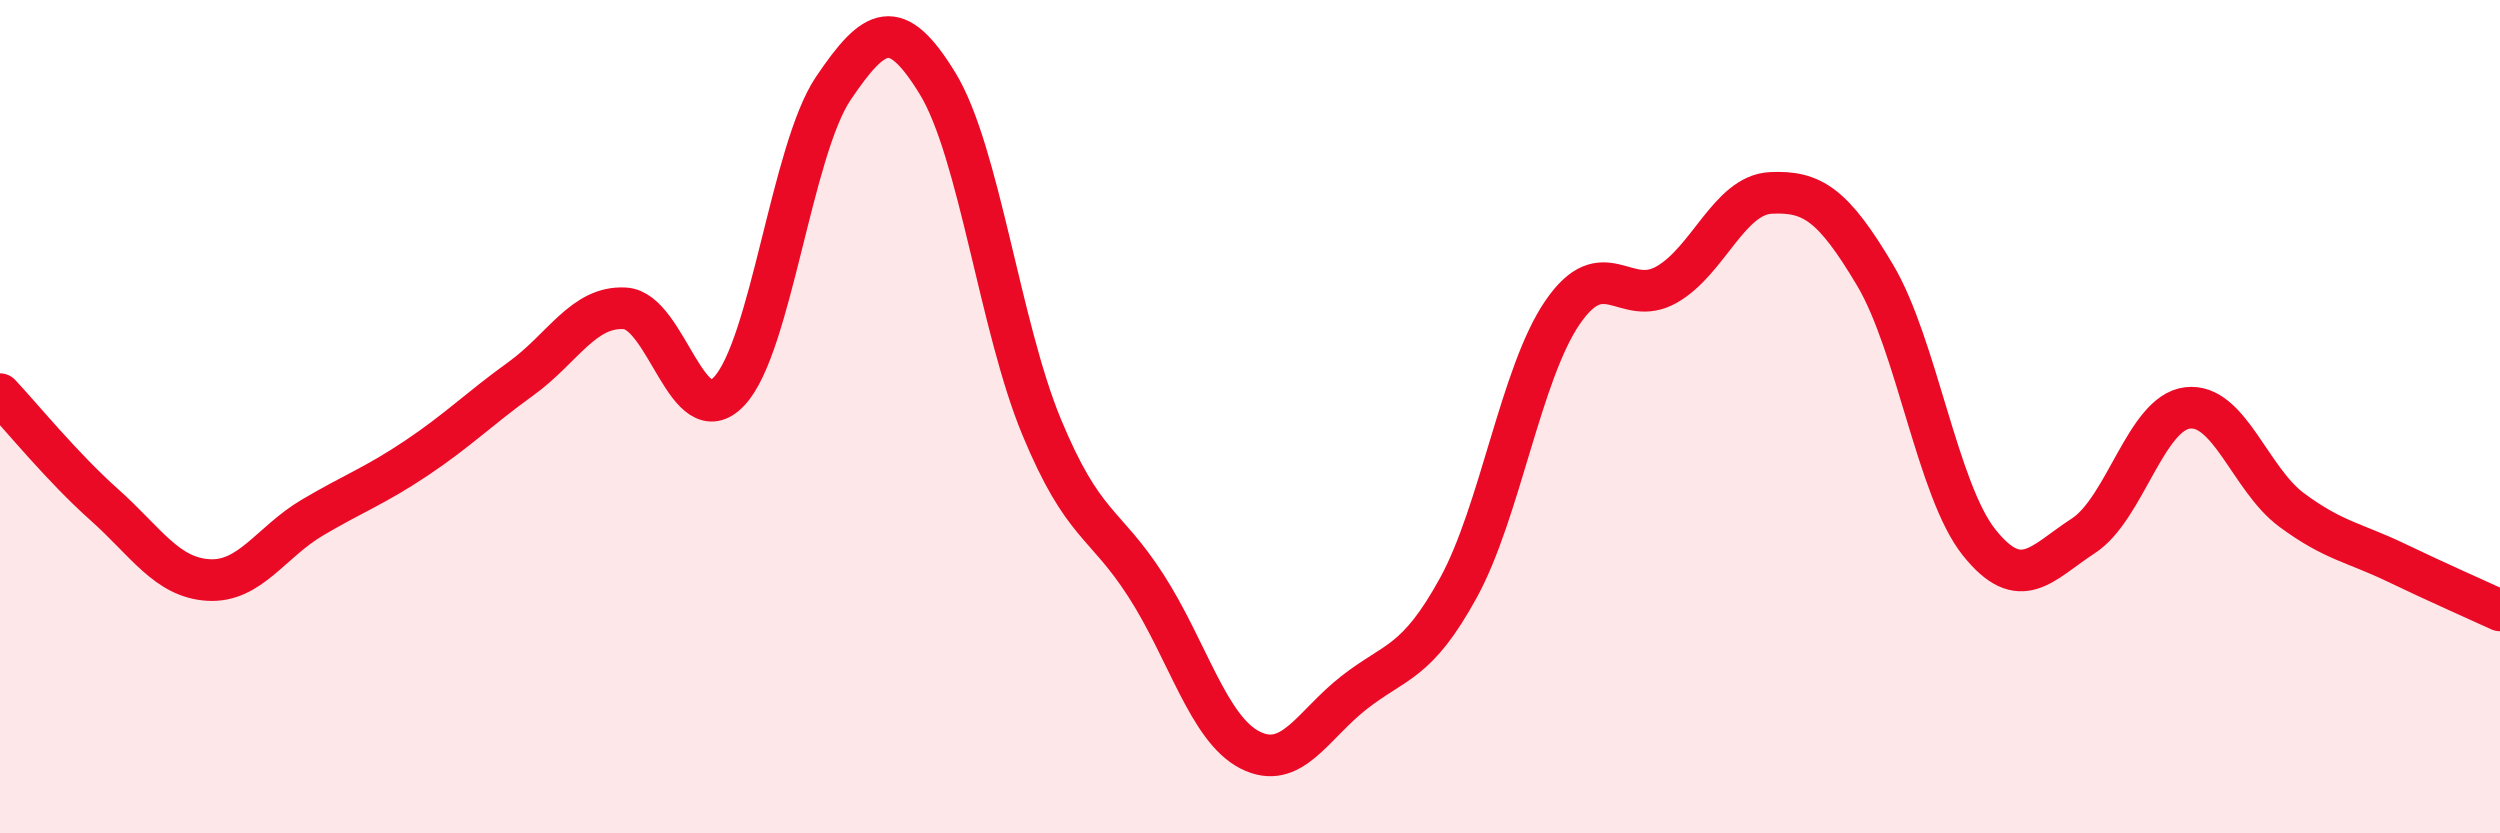 
    <svg width="60" height="20" viewBox="0 0 60 20" xmlns="http://www.w3.org/2000/svg">
      <path
        d="M 0,9.46 C 0.5,9.99 1.5,11.22 2.5,12.11 C 3.5,13 4,13.86 5,13.92 C 6,13.98 6.5,13.01 7.5,12.42 C 8.5,11.83 9,11.66 10,10.99 C 11,10.32 11.5,9.81 12.5,9.09 C 13.5,8.37 14,7.34 15,7.4 C 16,7.46 16.5,10.45 17.5,9.39 C 18.5,8.33 19,3.6 20,2.12 C 21,0.64 21.5,0.37 22.5,2 C 23.5,3.63 24,7.84 25,10.25 C 26,12.66 26.5,12.5 27.5,14.05 C 28.5,15.6 29,17.49 30,18 C 31,18.51 31.5,17.4 32.5,16.62 C 33.5,15.84 34,15.93 35,14.11 C 36,12.29 36.5,8.96 37.5,7.5 C 38.5,6.04 39,7.4 40,6.83 C 41,6.26 41.5,4.68 42.5,4.63 C 43.5,4.58 44,4.92 45,6.6 C 46,8.28 46.5,11.77 47.5,13.02 C 48.5,14.27 49,13.51 50,12.86 C 51,12.21 51.5,9.91 52.5,9.79 C 53.5,9.67 54,11.5 55,12.24 C 56,12.98 56.5,13.02 57.5,13.5 C 58.5,13.98 59.5,14.42 60,14.65L60 20L0 20Z"
        fill="#EB0A25"
        opacity="0.1"
        stroke-linecap="round"
        stroke-linejoin="round"
      />
      <path
        d="M 0,9.46 C 0.5,9.99 1.5,11.22 2.5,12.11 C 3.5,13 4,13.86 5,13.92 C 6,13.98 6.5,13.01 7.5,12.42 C 8.5,11.83 9,11.66 10,10.99 C 11,10.32 11.5,9.81 12.5,9.09 C 13.5,8.37 14,7.34 15,7.4 C 16,7.46 16.5,10.45 17.5,9.39 C 18.5,8.33 19,3.6 20,2.12 C 21,0.64 21.5,0.37 22.5,2 C 23.5,3.63 24,7.84 25,10.25 C 26,12.66 26.5,12.5 27.5,14.05 C 28.5,15.6 29,17.49 30,18 C 31,18.51 31.5,17.4 32.5,16.62 C 33.5,15.84 34,15.93 35,14.11 C 36,12.29 36.5,8.96 37.5,7.5 C 38.5,6.04 39,7.4 40,6.83 C 41,6.26 41.5,4.68 42.5,4.63 C 43.5,4.58 44,4.92 45,6.6 C 46,8.28 46.5,11.77 47.5,13.02 C 48.5,14.27 49,13.51 50,12.86 C 51,12.21 51.5,9.91 52.5,9.79 C 53.5,9.67 54,11.5 55,12.24 C 56,12.98 56.5,13.02 57.5,13.5 C 58.5,13.98 59.5,14.42 60,14.65"
        stroke="#EB0A25"
        stroke-width="1"
        fill="none"
        stroke-linecap="round"
        stroke-linejoin="round"
      />
    </svg>
  